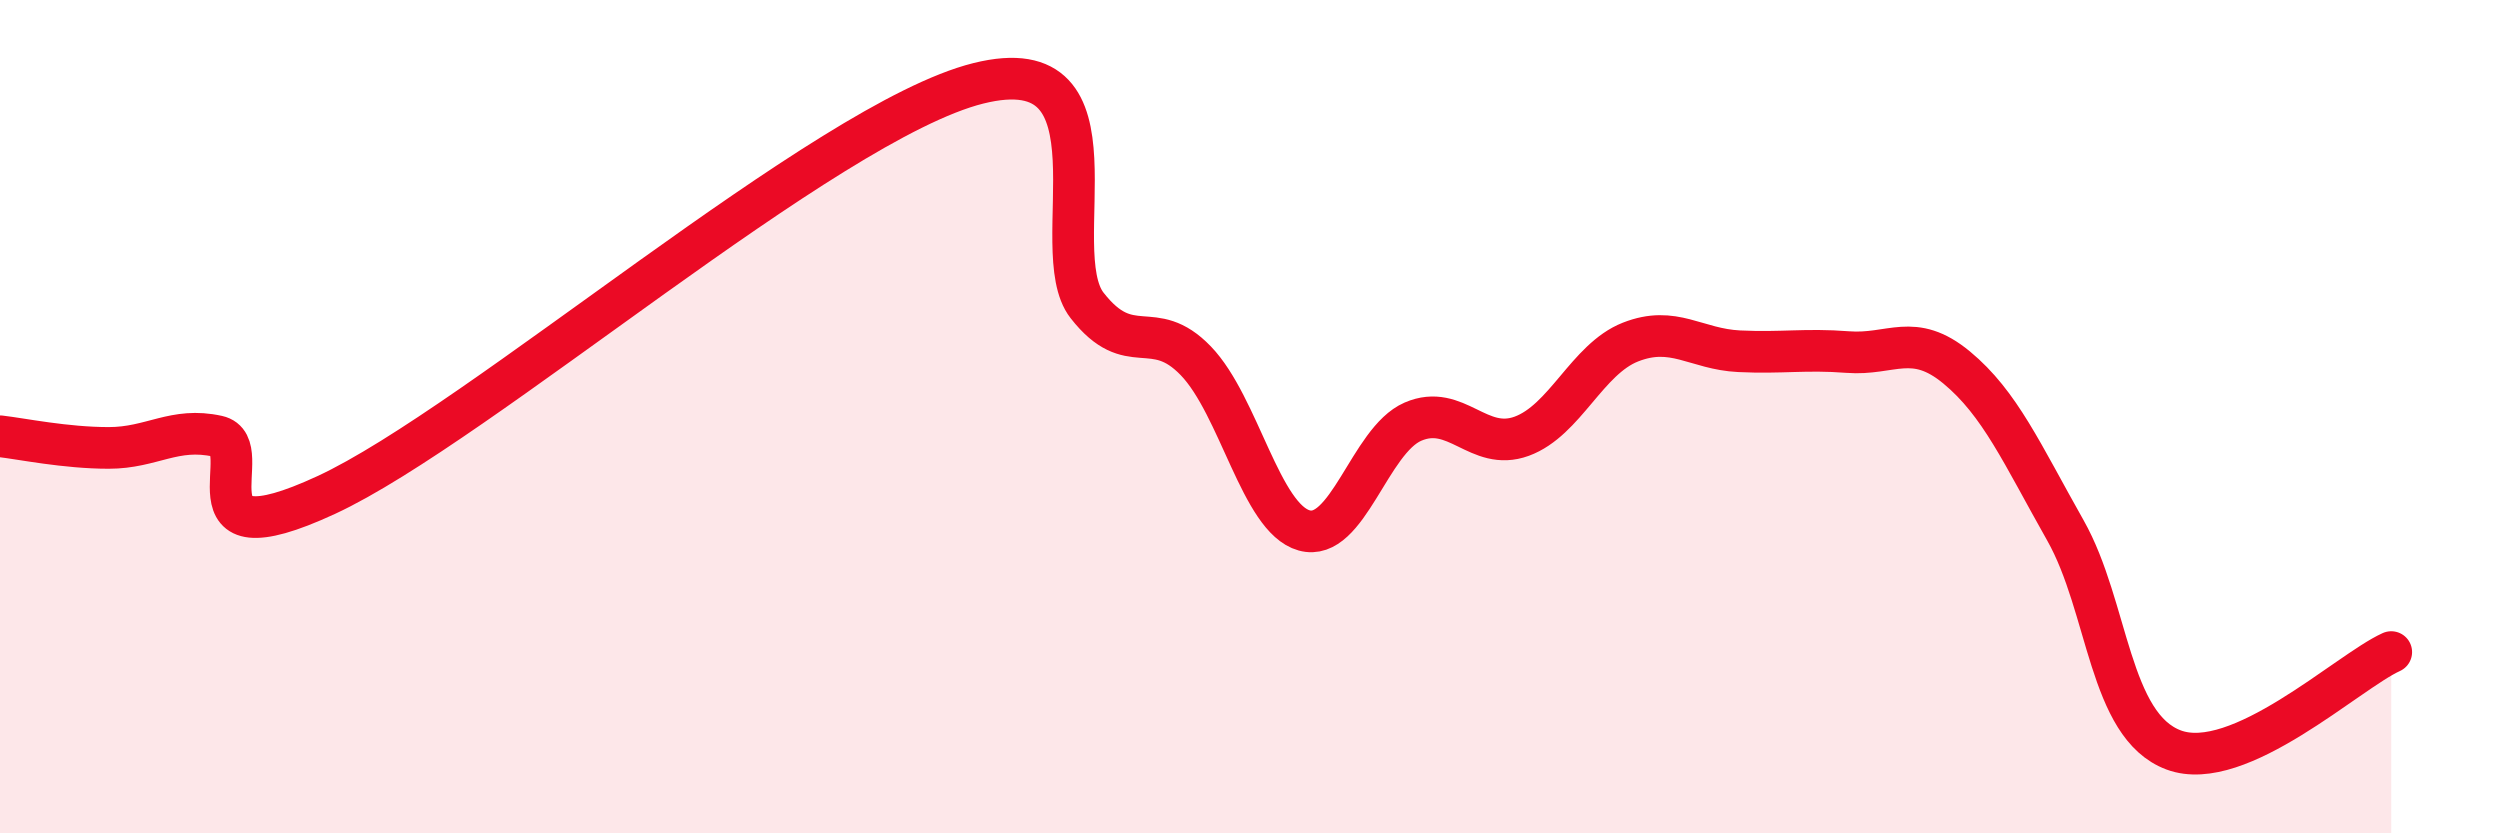 
    <svg width="60" height="20" viewBox="0 0 60 20" xmlns="http://www.w3.org/2000/svg">
      <path
        d="M 0,10.47 C 0.52,10.53 1.57,10.75 2.61,10.75 C 3.65,10.75 4.18,10.24 5.22,10.47 C 6.26,10.7 4.18,13.57 7.83,11.88 C 11.48,10.19 19.83,2.91 23.48,2 C 27.13,1.09 25.05,6 26.09,7.33 C 27.13,8.66 27.66,7.58 28.7,8.66 C 29.74,9.74 30.26,12.44 31.3,12.73 C 32.34,13.02 32.87,10.57 33.91,10.12 C 34.95,9.67 35.48,10.85 36.52,10.47 C 37.56,10.09 38.09,8.62 39.13,8.21 C 40.17,7.8 40.7,8.38 41.74,8.43 C 42.78,8.48 43.31,8.37 44.35,8.45 C 45.39,8.53 45.92,7.96 46.96,8.82 C 48,9.68 48.53,10.89 49.57,12.73 C 50.61,14.57 50.61,17.42 52.17,18 C 53.73,18.58 56.35,16.12 57.39,15.65L57.39 20L0 20Z"
        fill="#EB0A25"
        opacity="0.1"
        stroke-linecap="round"
        stroke-linejoin="round"
      />
      <path
        d="M 0,10.47 C 0.52,10.53 1.57,10.75 2.61,10.75 C 3.65,10.75 4.18,10.24 5.22,10.47 C 6.26,10.7 4.18,13.57 7.83,11.88 C 11.48,10.19 19.83,2.91 23.48,2 C 27.13,1.09 25.05,6 26.09,7.33 C 27.13,8.66 27.66,7.58 28.7,8.66 C 29.74,9.74 30.26,12.44 31.3,12.73 C 32.34,13.02 32.87,10.57 33.91,10.12 C 34.95,9.67 35.48,10.85 36.52,10.47 C 37.56,10.09 38.09,8.62 39.13,8.21 C 40.17,7.8 40.7,8.38 41.74,8.43 C 42.78,8.48 43.31,8.37 44.35,8.45 C 45.39,8.53 45.92,7.96 46.96,8.82 C 48,9.68 48.53,10.89 49.57,12.73 C 50.61,14.57 50.61,17.42 52.17,18 C 53.73,18.58 56.35,16.12 57.39,15.65"
        stroke="#EB0A25"
        stroke-width="1"
        fill="none"
        stroke-linecap="round"
        stroke-linejoin="round"
      />
    </svg>
  